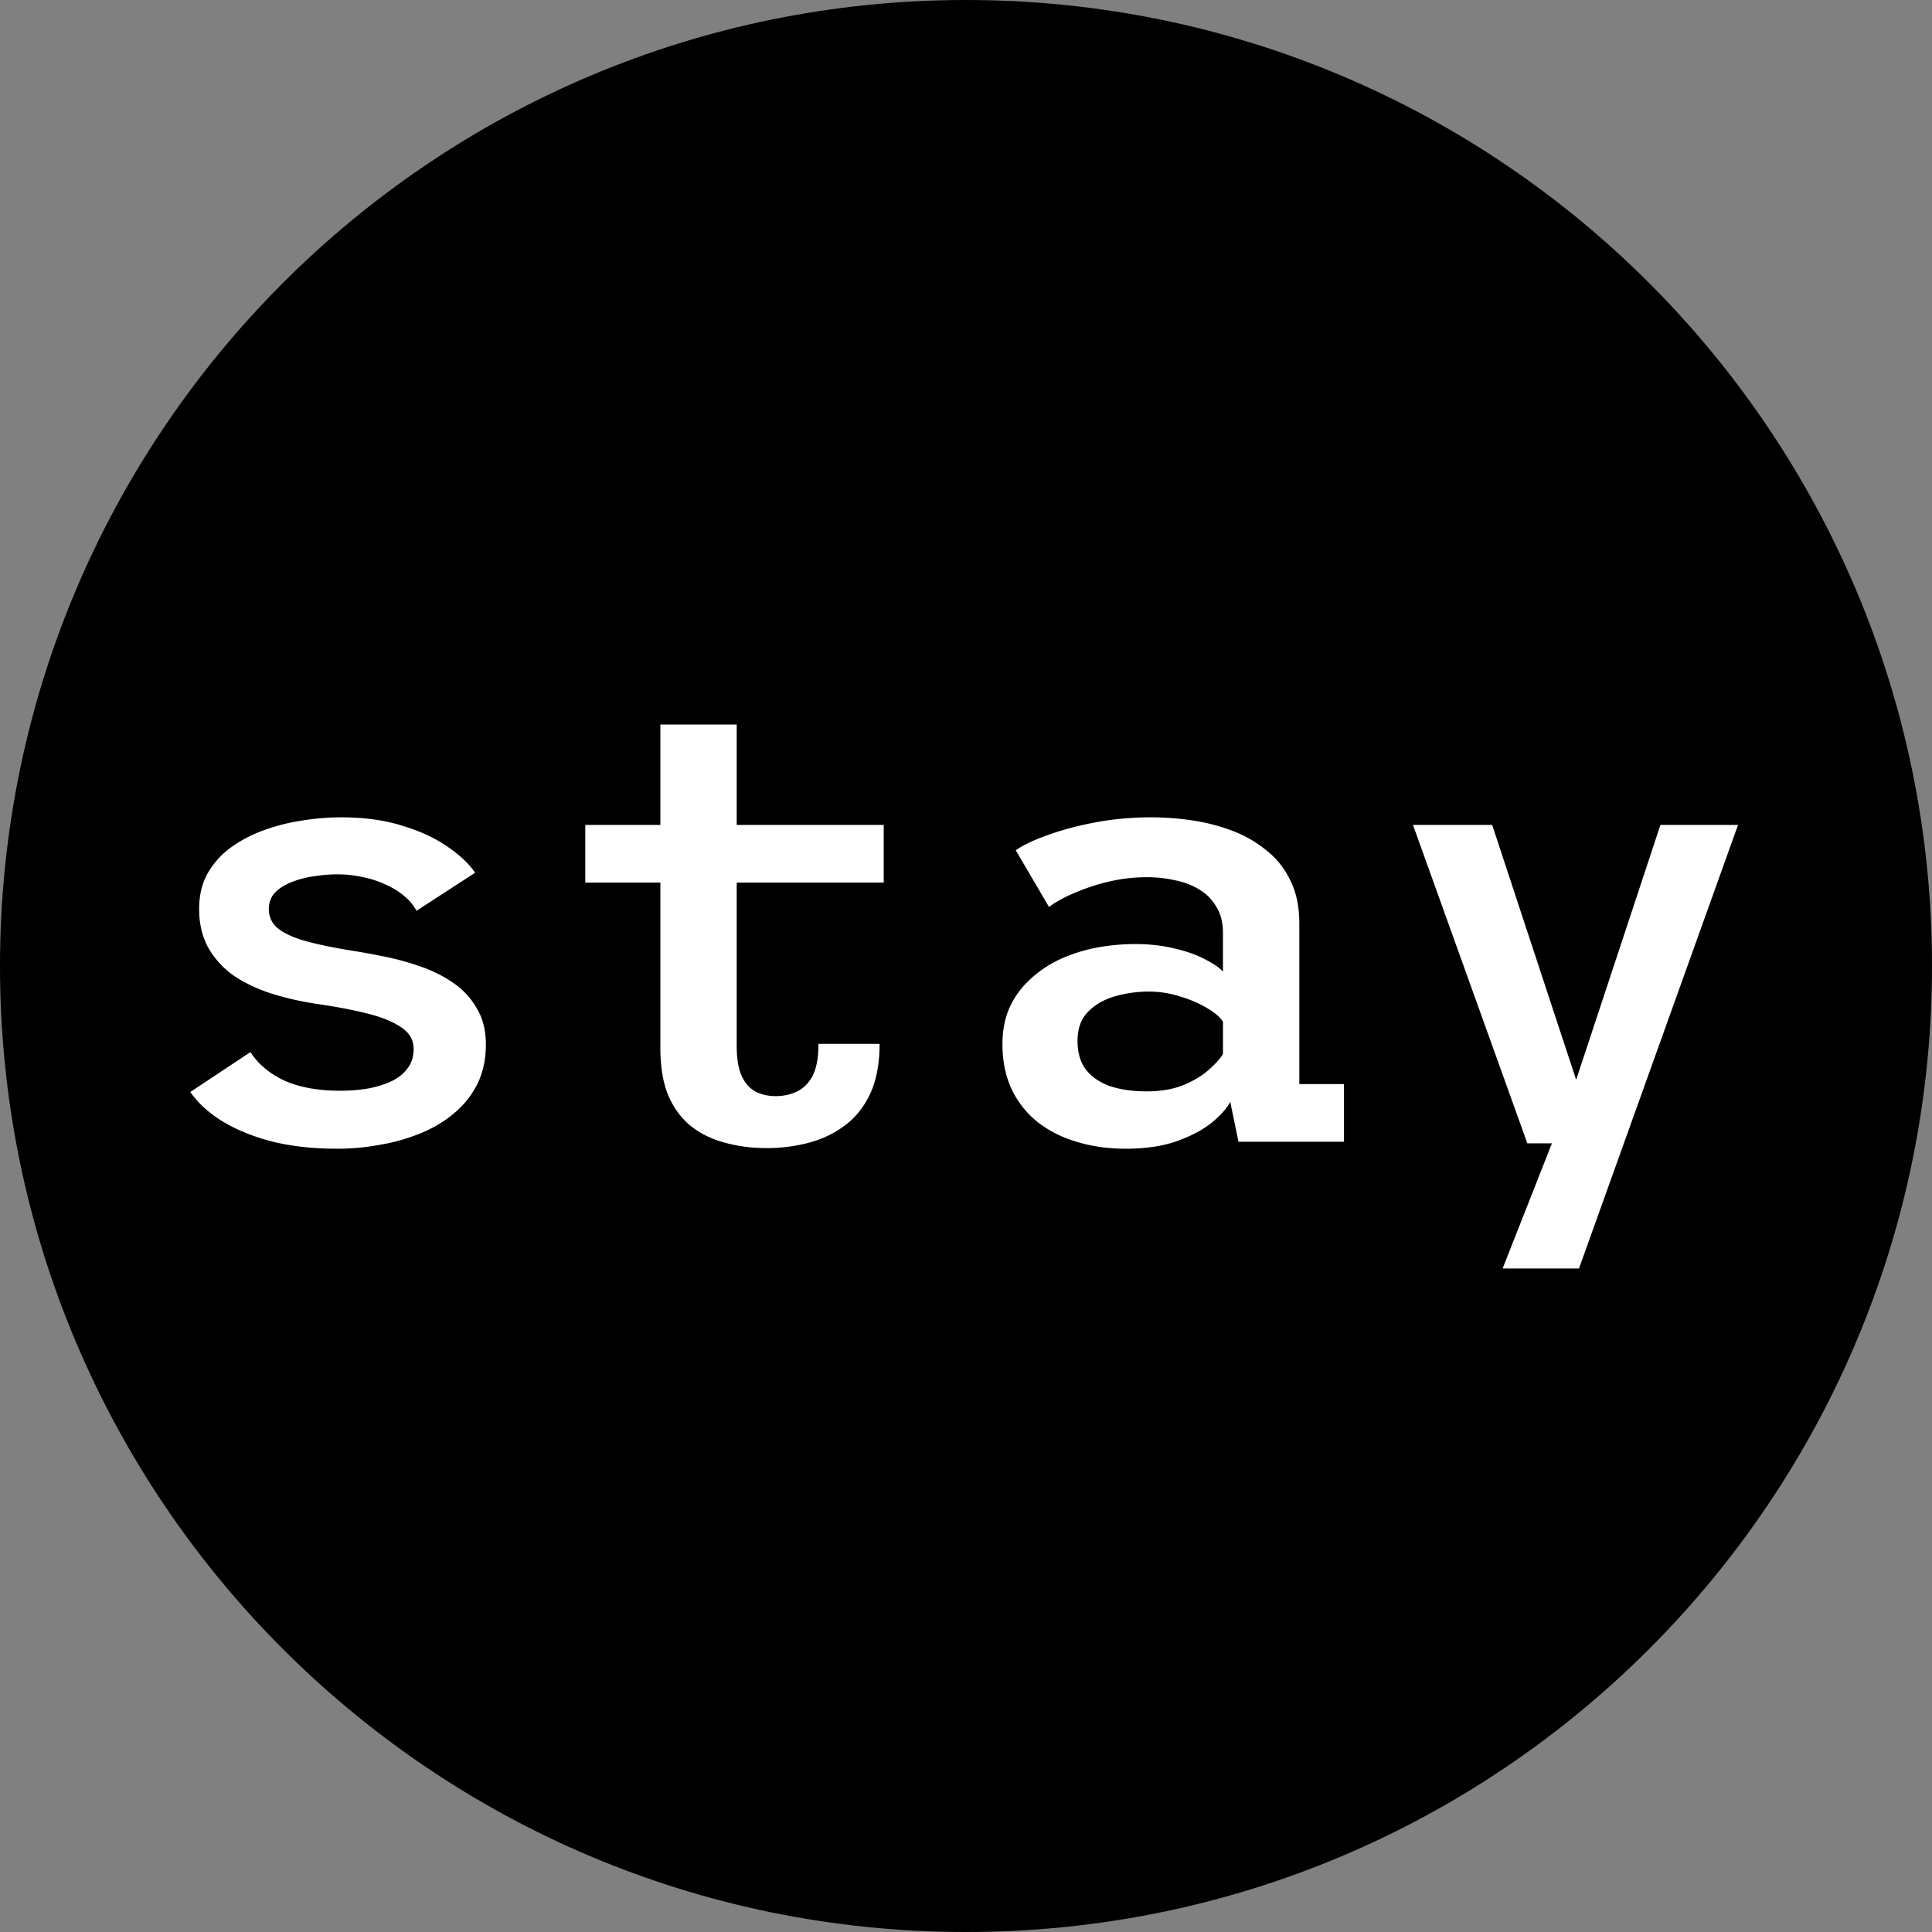 <?xml version="1.0" encoding="UTF-8"?>
<svg data-bbox="0 0 264 264" xmlns="http://www.w3.org/2000/svg" viewBox="0 0 264 264" height="264" width="264" data-type="color">
    <rect x="0" y="0" width="264" height="264" fill="#808080" stroke="none"/>
    <g>
        <path fill="#000000" d="M264 132c0 72.902-59.098 132-132 132S0 204.902 0 132 59.098 0 132 0s132 59.098 132 132" data-color="1"/>
        <path fill="#ffffff" d="m205.329 173.332 7.706-19.568 3.291 2.468h-7.62l-15.628-43.508h10.823l12.381 37.577h-1.818l12.425-37.577h10.606l-21.732 60.608z" data-color="2"/>
        <path fill="#ffffff" d="M153.822 156.968q-3.637 0-6.711-.953-3.073-.909-5.368-2.727a12.6 12.6 0 0 1-3.506-4.459q-1.256-2.685-1.256-6.148 0-2.9 1.039-5.151a12 12 0 0 1 2.901-3.853 15.8 15.8 0 0 1 4.112-2.684 22 22 0 0 1 4.892-1.516 28.6 28.6 0 0 1 5.152-.476q2.987 0 5.412.606 2.467.564 4.156 1.472 1.732.865 2.467 1.689v-5.282q0-2.078-.866-3.507a6.5 6.5 0 0 0-2.294-2.381q-1.429-.91-3.333-1.298a17 17 0 0 0-3.897-.433q-2.165 0-4.199.389-1.992.39-3.723.996a30 30 0 0 0-3.16 1.299q-1.386.693-2.295 1.385l-4.546-7.749q1.559-1.083 4.373-2.078 2.857-1.04 6.494-1.732t7.662-.692q2.814 0 5.672.432 2.857.433 5.454 1.429a16.4 16.4 0 0 1 4.633 2.684q2.078 1.645 3.246 4.113 1.213 2.424 1.213 5.844v21.949h6.104v7.879h-14.416l-1.126-5.454q-.736 1.385-2.598 2.9-1.861 1.472-4.805 2.511-2.9.996-6.883.996m2.857-7.836q2.814 0 4.935-.823 2.121-.865 3.507-2.078 1.385-1.212 1.991-2.207v-4.416q-.65-.996-2.251-1.905-1.602-.953-3.68-1.559a13.7 13.7 0 0 0-4.199-.649q-2.38 0-4.632.649-2.252.65-3.68 2.122t-1.429 3.939 1.169 3.983q1.213 1.516 3.334 2.251 2.165.693 4.935.693" data-color="2"/>
        <path fill="#ffffff" d="M90.236 143.201V99h10.433v43.941q0 2.598.693 4.113.692 1.472 1.905 2.121 1.212.606 2.727.606 1.558 0 2.857-.606 1.342-.606 2.165-2.121.822-1.558.822-4.416h8.356q0 3.982-1.256 6.754-1.255 2.727-3.463 4.372-2.164 1.645-4.935 2.381a22.5 22.5 0 0 1-5.802.736q-3.03 0-5.67-.736-2.641-.693-4.633-2.251-1.992-1.602-3.117-4.199-1.082-2.641-1.082-6.494m-10.26-22.598v-7.88h40.78v7.88z" data-color="2"/>
        <path fill="#ffffff" d="M46.087 156.968q-4.849 0-8.788-.953-3.896-.995-6.797-2.727-2.856-1.732-4.502-4.069l8.225-5.455a9.5 9.5 0 0 0 1.905 2.164q1.17.996 2.728 1.732 1.558.693 3.463 1.039 1.949.346 4.113.346 2.034 0 3.853-.303 1.818-.346 3.203-.995 1.43-.693 2.208-1.775.823-1.083.823-2.641 0-1.819-1.689-2.944-1.688-1.168-4.675-1.905-2.945-.735-6.84-1.299a41.5 41.5 0 0 1-5.845-1.298q-2.856-.867-5.195-2.338a11.9 11.9 0 0 1-3.68-3.81q-1.385-2.337-1.385-5.541 0-2.684 1.082-4.719a11.35 11.35 0 0 1 3.03-3.507q1.95-1.471 4.46-2.424a26.3 26.3 0 0 1 5.282-1.385 33.4 33.4 0 0 1 5.584-.476q4.72 0 8.399 1.168 3.68 1.127 6.19 2.901 2.511 1.731 3.68 3.507l-8.009 5.195q-.562-1.083-1.645-1.992-1.039-.909-2.51-1.558a13.2 13.2 0 0 0-3.118-1.039 15.7 15.7 0 0 0-3.55-.39q-1.515 0-3.16.26a13 13 0 0 0-3.03.779q-1.386.52-2.295 1.429-.866.91-.866 2.294 0 1.689 1.429 2.771 1.472 1.039 3.983 1.688 2.511.65 5.714 1.169 2.251.347 4.762.866a36 36 0 0 1 4.979 1.385q2.468.866 4.416 2.251a10.36 10.36 0 0 1 3.16 3.464q1.212 2.034 1.212 4.892 0 2.987-1.125 5.325a12.25 12.25 0 0 1-3.117 3.982q-1.949 1.69-4.546 2.771a26 26 0 0 1-5.541 1.602 32 32 0 0 1-5.975.563" data-color="2"/>
    </g>
</svg>
